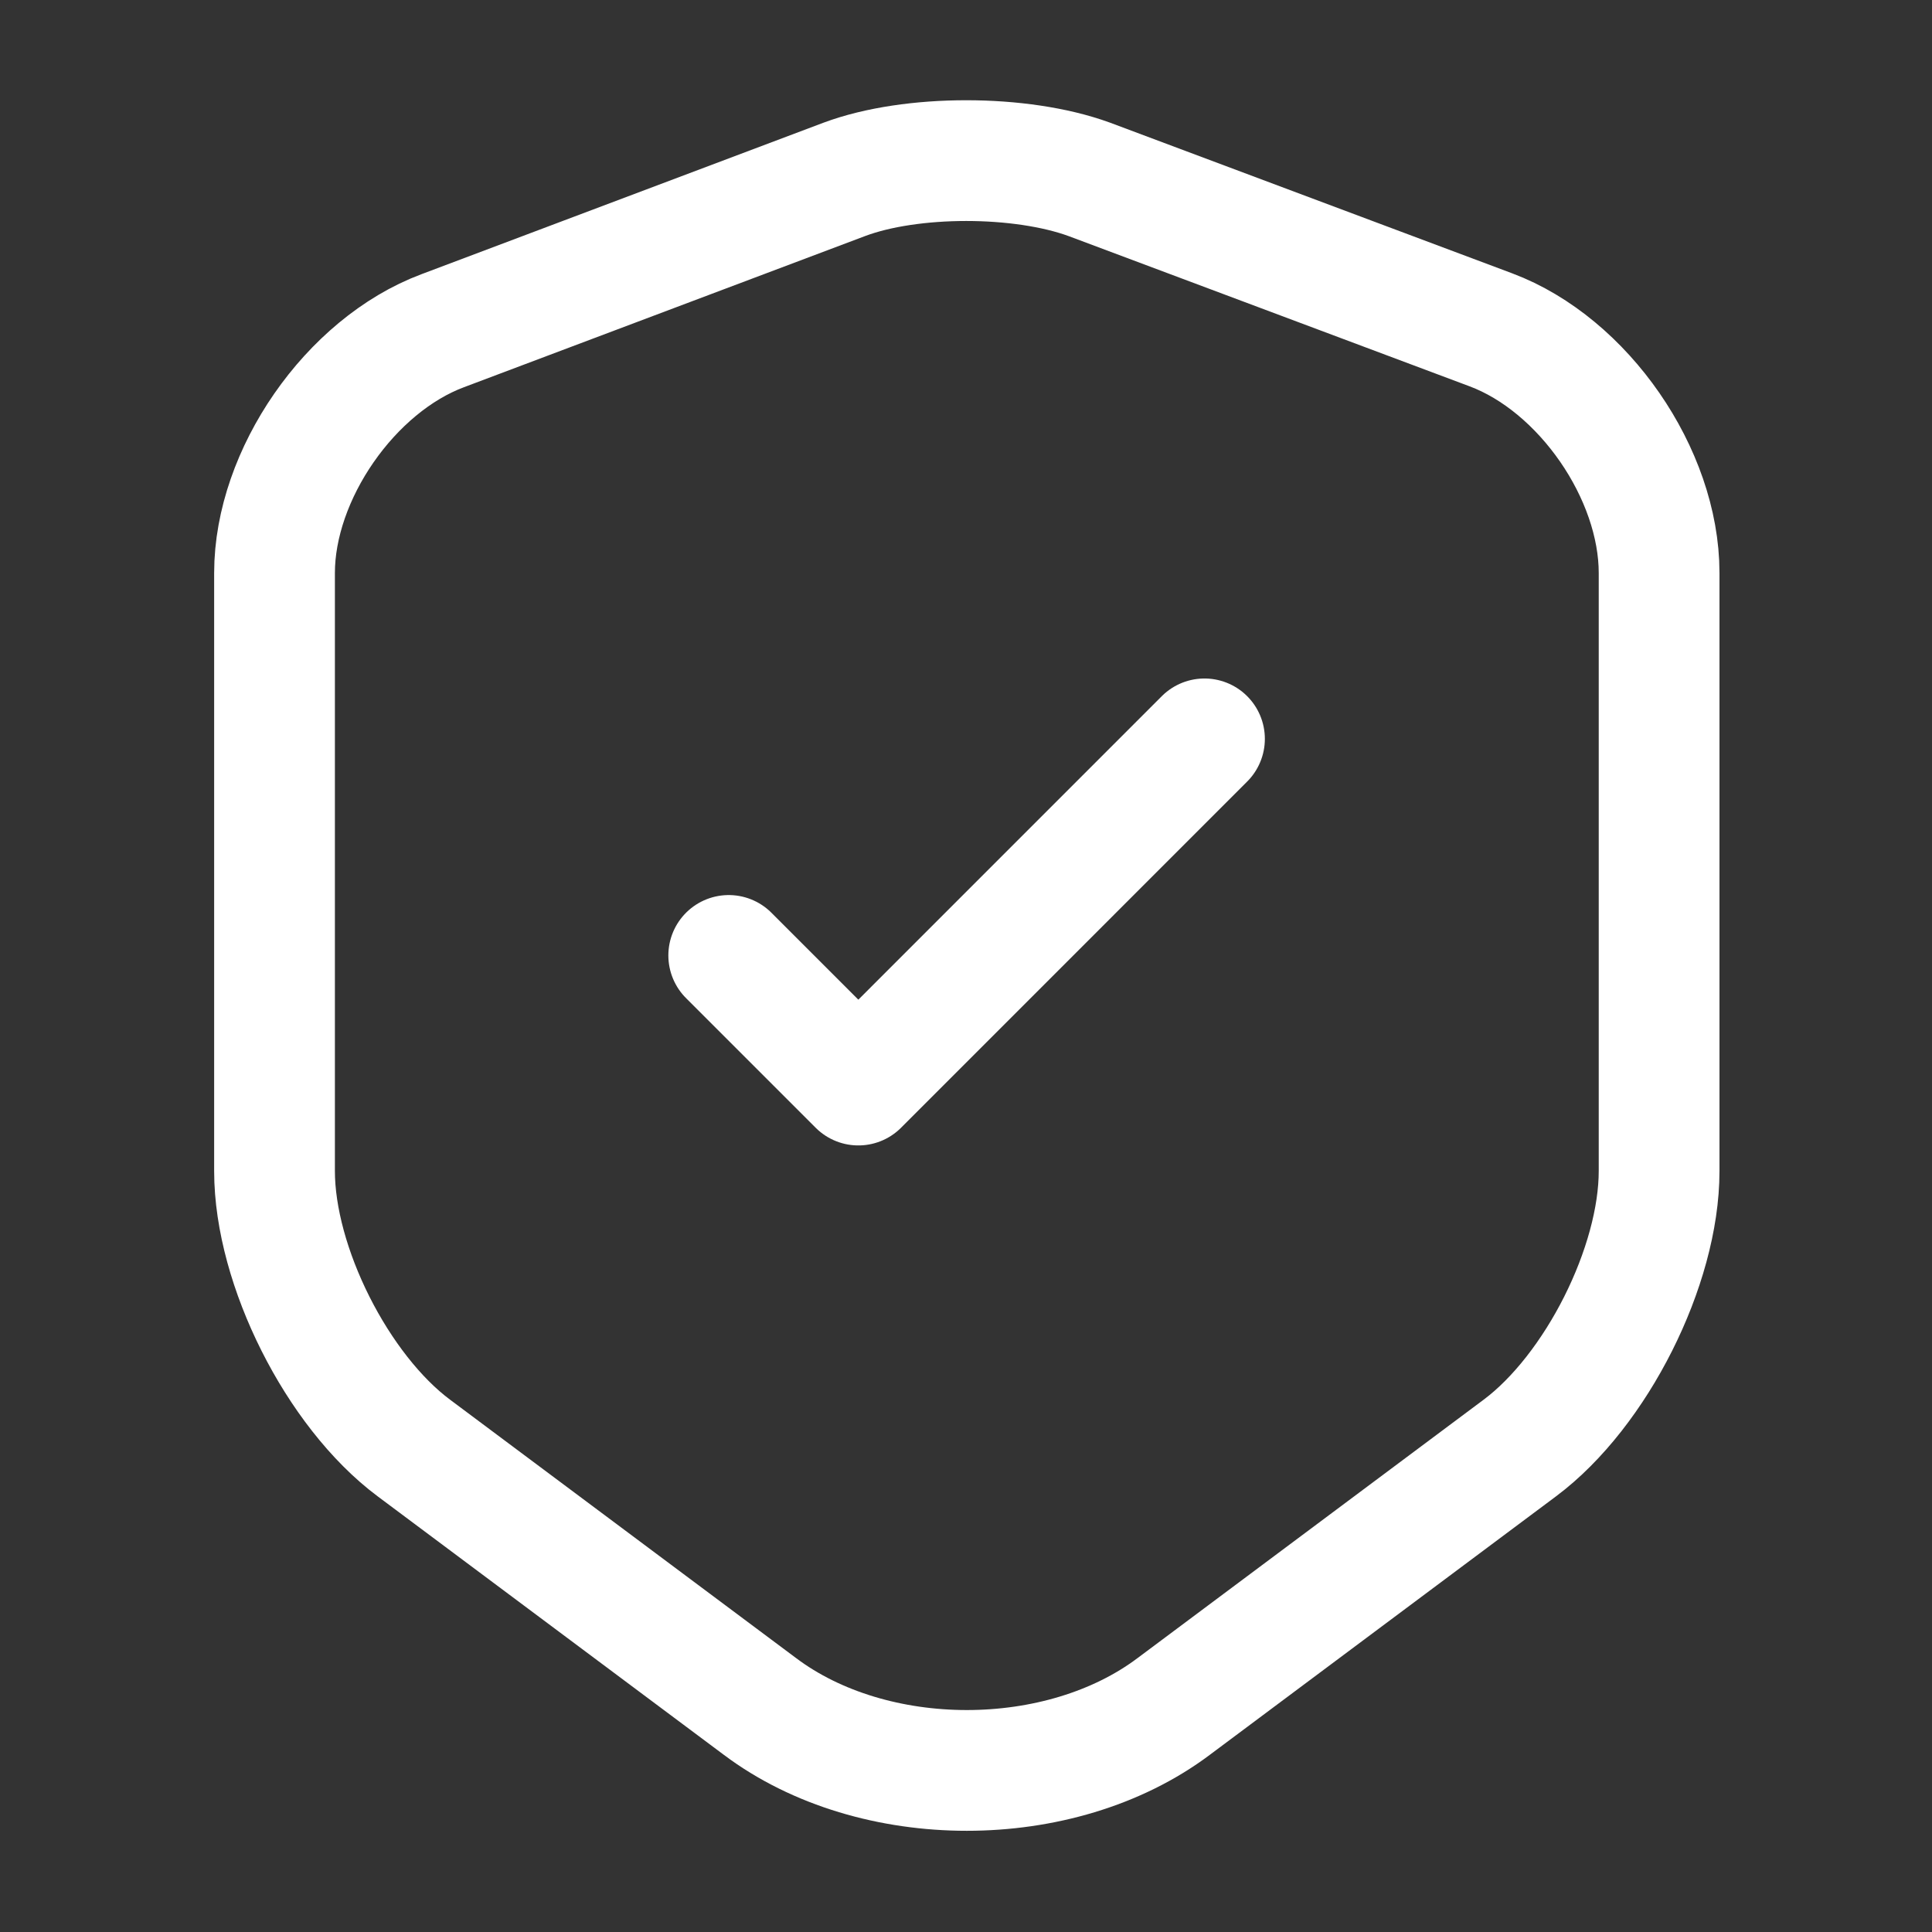 <?xml version="1.0" encoding="UTF-8"?> <svg xmlns="http://www.w3.org/2000/svg" width="32" height="32" viewBox="0 0 32 32" fill="none"><rect x="0" y="0" width="32" height="32" fill="#333333" stroke="none"/><path d="M13.987 2.97L7.334 5.477C5.8 6.05 4.547 7.863 4.547 9.49V19.397C4.547 20.97 5.587 23.037 6.854 23.983L12.587 28.264C14.467 29.677 17.56 29.677 19.44 28.264L25.174 23.983C26.44 23.037 27.48 20.97 27.48 19.397V9.49C27.48 7.85 26.227 6.037 24.694 5.463L18.04 2.97C16.907 2.557 15.094 2.557 13.987 2.97Z" stroke="white" stroke-width="2" stroke-linecap="round" stroke-linejoin="round"></path><path d="M12.07 15.825L14.217 17.972L19.95 12.238" stroke="white" stroke-width="2" stroke-linecap="round" stroke-linejoin="round"></path></svg> 